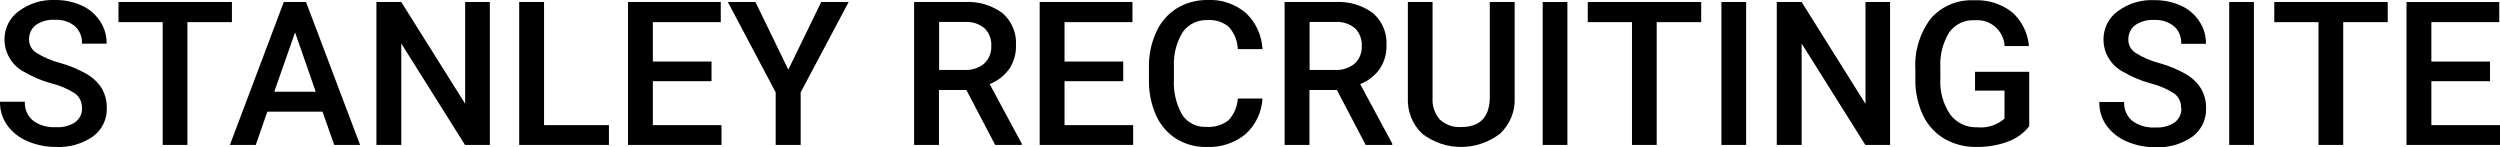 <?xml version="1.0" encoding="UTF-8"?><svg id="_レイヤー_2" xmlns="http://www.w3.org/2000/svg" viewBox="0 0 173.01 10.18"><g id="_レイヤー_1-2"><g id="_アートワーク_13"><g id="_グループ_1768"><path id="_パス_7247" d="M5.67,7.49c.02-.39-.15-.77-.46-1.01-.51-.33-1.07-.57-1.65-.71-.67-.18-1.3-.45-1.9-.8-.82-.43-1.34-1.29-1.35-2.22-.01-.78,.35-1.51,.98-1.97C2.01,.24,2.9-.04,3.81,0c.63-.01,1.26,.12,1.84,.38,.52,.23,.96,.61,1.27,1.08,.31,.46,.47,1.01,.46,1.56h-1.71c.03-.46-.15-.9-.49-1.21-.39-.32-.89-.47-1.39-.44-.46-.03-.92,.1-1.31,.36-.31,.24-.48,.61-.47,1.01,0,.37,.19,.71,.5,.91,.51,.32,1.07,.56,1.66,.71,.65,.18,1.27,.44,1.86,.78,.42,.25,.77,.59,1.03,1,.22,.41,.34,.86,.33,1.33,.03,.77-.33,1.51-.95,1.97-.75,.52-1.66,.78-2.57,.73-.68,0-1.35-.13-1.97-.4-.56-.23-1.04-.61-1.4-1.1C.16,8.19-.01,7.62,0,7.04H1.72c-.03,.5,.18,.98,.56,1.3,.46,.34,1.03,.5,1.6,.46,.48,.03,.95-.09,1.35-.36,.29-.23,.46-.58,.45-.96Z"/><path id="_パス_7248" d="M16.05,1.53h-3.08V10.03h-1.71V1.53h-3.06V.14h7.85V1.53Z"/><path id="_パス_7249" d="M22.33,7.73h-3.83l-.8,2.3h-1.79L19.64,.14h1.54l3.74,9.89h-1.79l-.81-2.3Zm-3.35-1.38h2.87l-1.43-4.11-1.44,4.11Z"/><path id="_パス_7250" d="M33.9,10.03h-1.72l-4.41-7.02v7.02h-1.72V.14h1.72l4.42,7.04V.14h1.71V10.03Z"/><path id="_パス_7251" d="M37.65,8.66h4.49v1.37h-6.21V.14h1.72V8.66Z"/><path id="_パス_7252" d="M49.24,5.62h-4.06v3.04h4.75v1.37h-6.47V.14h6.42V1.53h-4.7v2.73h4.06v1.36Z"/><path id="_パス_7253" d="M54.55,4.83L56.83,.14h1.9l-3.32,6.25v3.64h-1.73v-3.64L50.37,.14h1.91l2.28,4.69Z"/><path id="_パス_7254" d="M66.9,6.23h-1.92v3.8h-1.72V.14h3.48c.94-.06,1.88,.21,2.64,.77,.64,.56,.98,1.38,.93,2.22,.02,.59-.15,1.17-.48,1.66-.34,.46-.8,.82-1.34,1.03l2.22,4.12v.09h-1.84l-1.99-3.8Zm-1.92-1.39h1.77c.49,.03,.98-.13,1.36-.44,.33-.31,.51-.75,.49-1.2,.03-.46-.13-.9-.45-1.23-.38-.32-.86-.48-1.35-.45h-1.81v3.32Z"/><path id="_パス_7255" d="M77.73,5.62h-4.06v3.04h4.75v1.37h-6.47V.14h6.42V1.53h-4.7v2.73h4.06v1.36Z"/><path id="_パス_7256" d="M87.37,6.81c-.05,.95-.47,1.83-1.17,2.47-.76,.62-1.73,.94-2.71,.89-.73,.02-1.46-.18-2.08-.56-.61-.38-1.09-.94-1.39-1.59-.34-.75-.51-1.57-.51-2.4v-.92c-.02-.85,.15-1.69,.5-2.47,.3-.68,.79-1.25,1.42-1.65,.64-.39,1.39-.59,2.14-.58,.96-.05,1.9,.27,2.64,.89,.7,.65,1.11,1.55,1.16,2.51h-1.71c-.02-.57-.24-1.11-.62-1.54-.41-.34-.93-.51-1.46-.47-.68-.03-1.32,.27-1.72,.82-.45,.72-.66,1.56-.62,2.4v.88c-.05,.85,.15,1.71,.57,2.45,.37,.56,1.01,.88,1.68,.84,.55,.04,1.09-.12,1.52-.45,.39-.41,.62-.95,.65-1.51h1.71Z"/><path id="_パス_7257" d="M92.54,6.23h-1.92v3.8h-1.72V.14h3.48c.94-.06,1.88,.21,2.64,.77,.64,.56,.98,1.38,.93,2.22,.02,.59-.15,1.17-.48,1.66-.34,.46-.8,.82-1.34,1.03l2.22,4.12v.09h-1.84l-1.99-3.8Zm-1.92-1.39h1.77c.49,.03,.98-.13,1.36-.44,.33-.31,.51-.75,.49-1.2,.03-.46-.14-.9-.45-1.23-.38-.32-.86-.48-1.35-.45h-1.81v3.32Z"/><path id="_パス_7258" d="M104.82,.14V6.75c.05,.94-.32,1.85-1.01,2.5-1.59,1.22-3.79,1.23-5.38,.01-.69-.65-1.05-1.57-1-2.52V.14h1.71V6.76c-.04,.55,.14,1.1,.5,1.51,.4,.37,.94,.56,1.48,.52,1.32,0,1.98-.7,1.98-2.09V.14h1.72Z"/><path id="_パス_7259" d="M108.47,10.03h-1.71V.14h1.71V10.03Z"/><path id="_パス_7260" d="M117.73,1.53h-3.08V10.03h-1.71V1.53h-3.06V.14h7.85V1.53Z"/><path id="_パス_7261" d="M120.84,10.03h-1.71V.14h1.71V10.03Z"/><path id="_パス_7262" d="M130.81,10.03h-1.72l-4.41-7.02v7.02h-1.72V.14h1.72l4.42,7.05V.14h1.7V10.03Z"/><path id="_パス_7263" d="M140.42,8.75c-.39,.49-.9,.85-1.49,1.06-.69,.25-1.42,.37-2.16,.36-.77,.01-1.53-.18-2.2-.56-.64-.38-1.16-.94-1.48-1.61-.36-.77-.55-1.6-.54-2.45v-.77c-.07-1.26,.31-2.5,1.07-3.5,.75-.86,1.86-1.32,3-1.26,.94-.05,1.87,.24,2.62,.82,.68,.6,1.1,1.45,1.17,2.35h-1.68c-.06-1.05-.95-1.85-2-1.79-.02,0-.05,0-.07,0-.69-.04-1.35,.27-1.76,.83-.45,.73-.67,1.58-.62,2.44v.76c-.05,.88,.18,1.75,.68,2.49,.44,.59,1.14,.92,1.88,.89,.68,.07,1.36-.15,1.88-.6v-1.94h-2.04v-1.3h3.75v3.79Z"/><path id="_パス_7264" d="M150.94,7.49c.02-.39-.15-.77-.46-1.01-.51-.33-1.07-.57-1.65-.71-.67-.18-1.3-.45-1.9-.8-.83-.43-1.35-1.28-1.36-2.22-.01-.78,.35-1.51,.98-1.97,.73-.54,1.63-.82,2.54-.77,.63-.01,1.26,.12,1.84,.38,.52,.23,.96,.61,1.27,1.08,.31,.46,.47,1.01,.46,1.56h-1.71c.02-.46-.15-.9-.49-1.21-.39-.31-.89-.47-1.39-.44-.46-.03-.92,.1-1.31,.36-.31,.24-.48,.61-.47,1.01,0,.37,.19,.71,.5,.91,.51,.32,1.07,.56,1.66,.71,.65,.18,1.27,.44,1.86,.78,.42,.25,.77,.59,1.03,1.01,.22,.41,.34,.86,.33,1.33,.03,.77-.33,1.51-.95,1.97-.75,.52-1.66,.78-2.57,.73-.68,0-1.35-.13-1.97-.4-.56-.23-1.04-.61-1.4-1.1-.34-.48-.51-1.05-.5-1.63h1.72c-.03,.5,.18,.98,.56,1.3,.46,.34,1.03,.5,1.6,.46,.48,.03,.95-.09,1.35-.36,.29-.23,.46-.58,.45-.95Z"/><path id="_パス_7265" d="M155.98,10.03h-1.71V.14h1.71V10.03Z"/><path id="_パス_7266" d="M165.25,1.53h-3.09V10.03h-1.71V1.53h-3.06V.14h7.85V1.53Z"/><path id="_パス_7267" d="M172.32,5.62h-4.06v3.04h4.75v1.37h-6.47V.14h6.42V1.53h-4.7v2.73h4.06v1.36Z"/></g></g></g></svg>